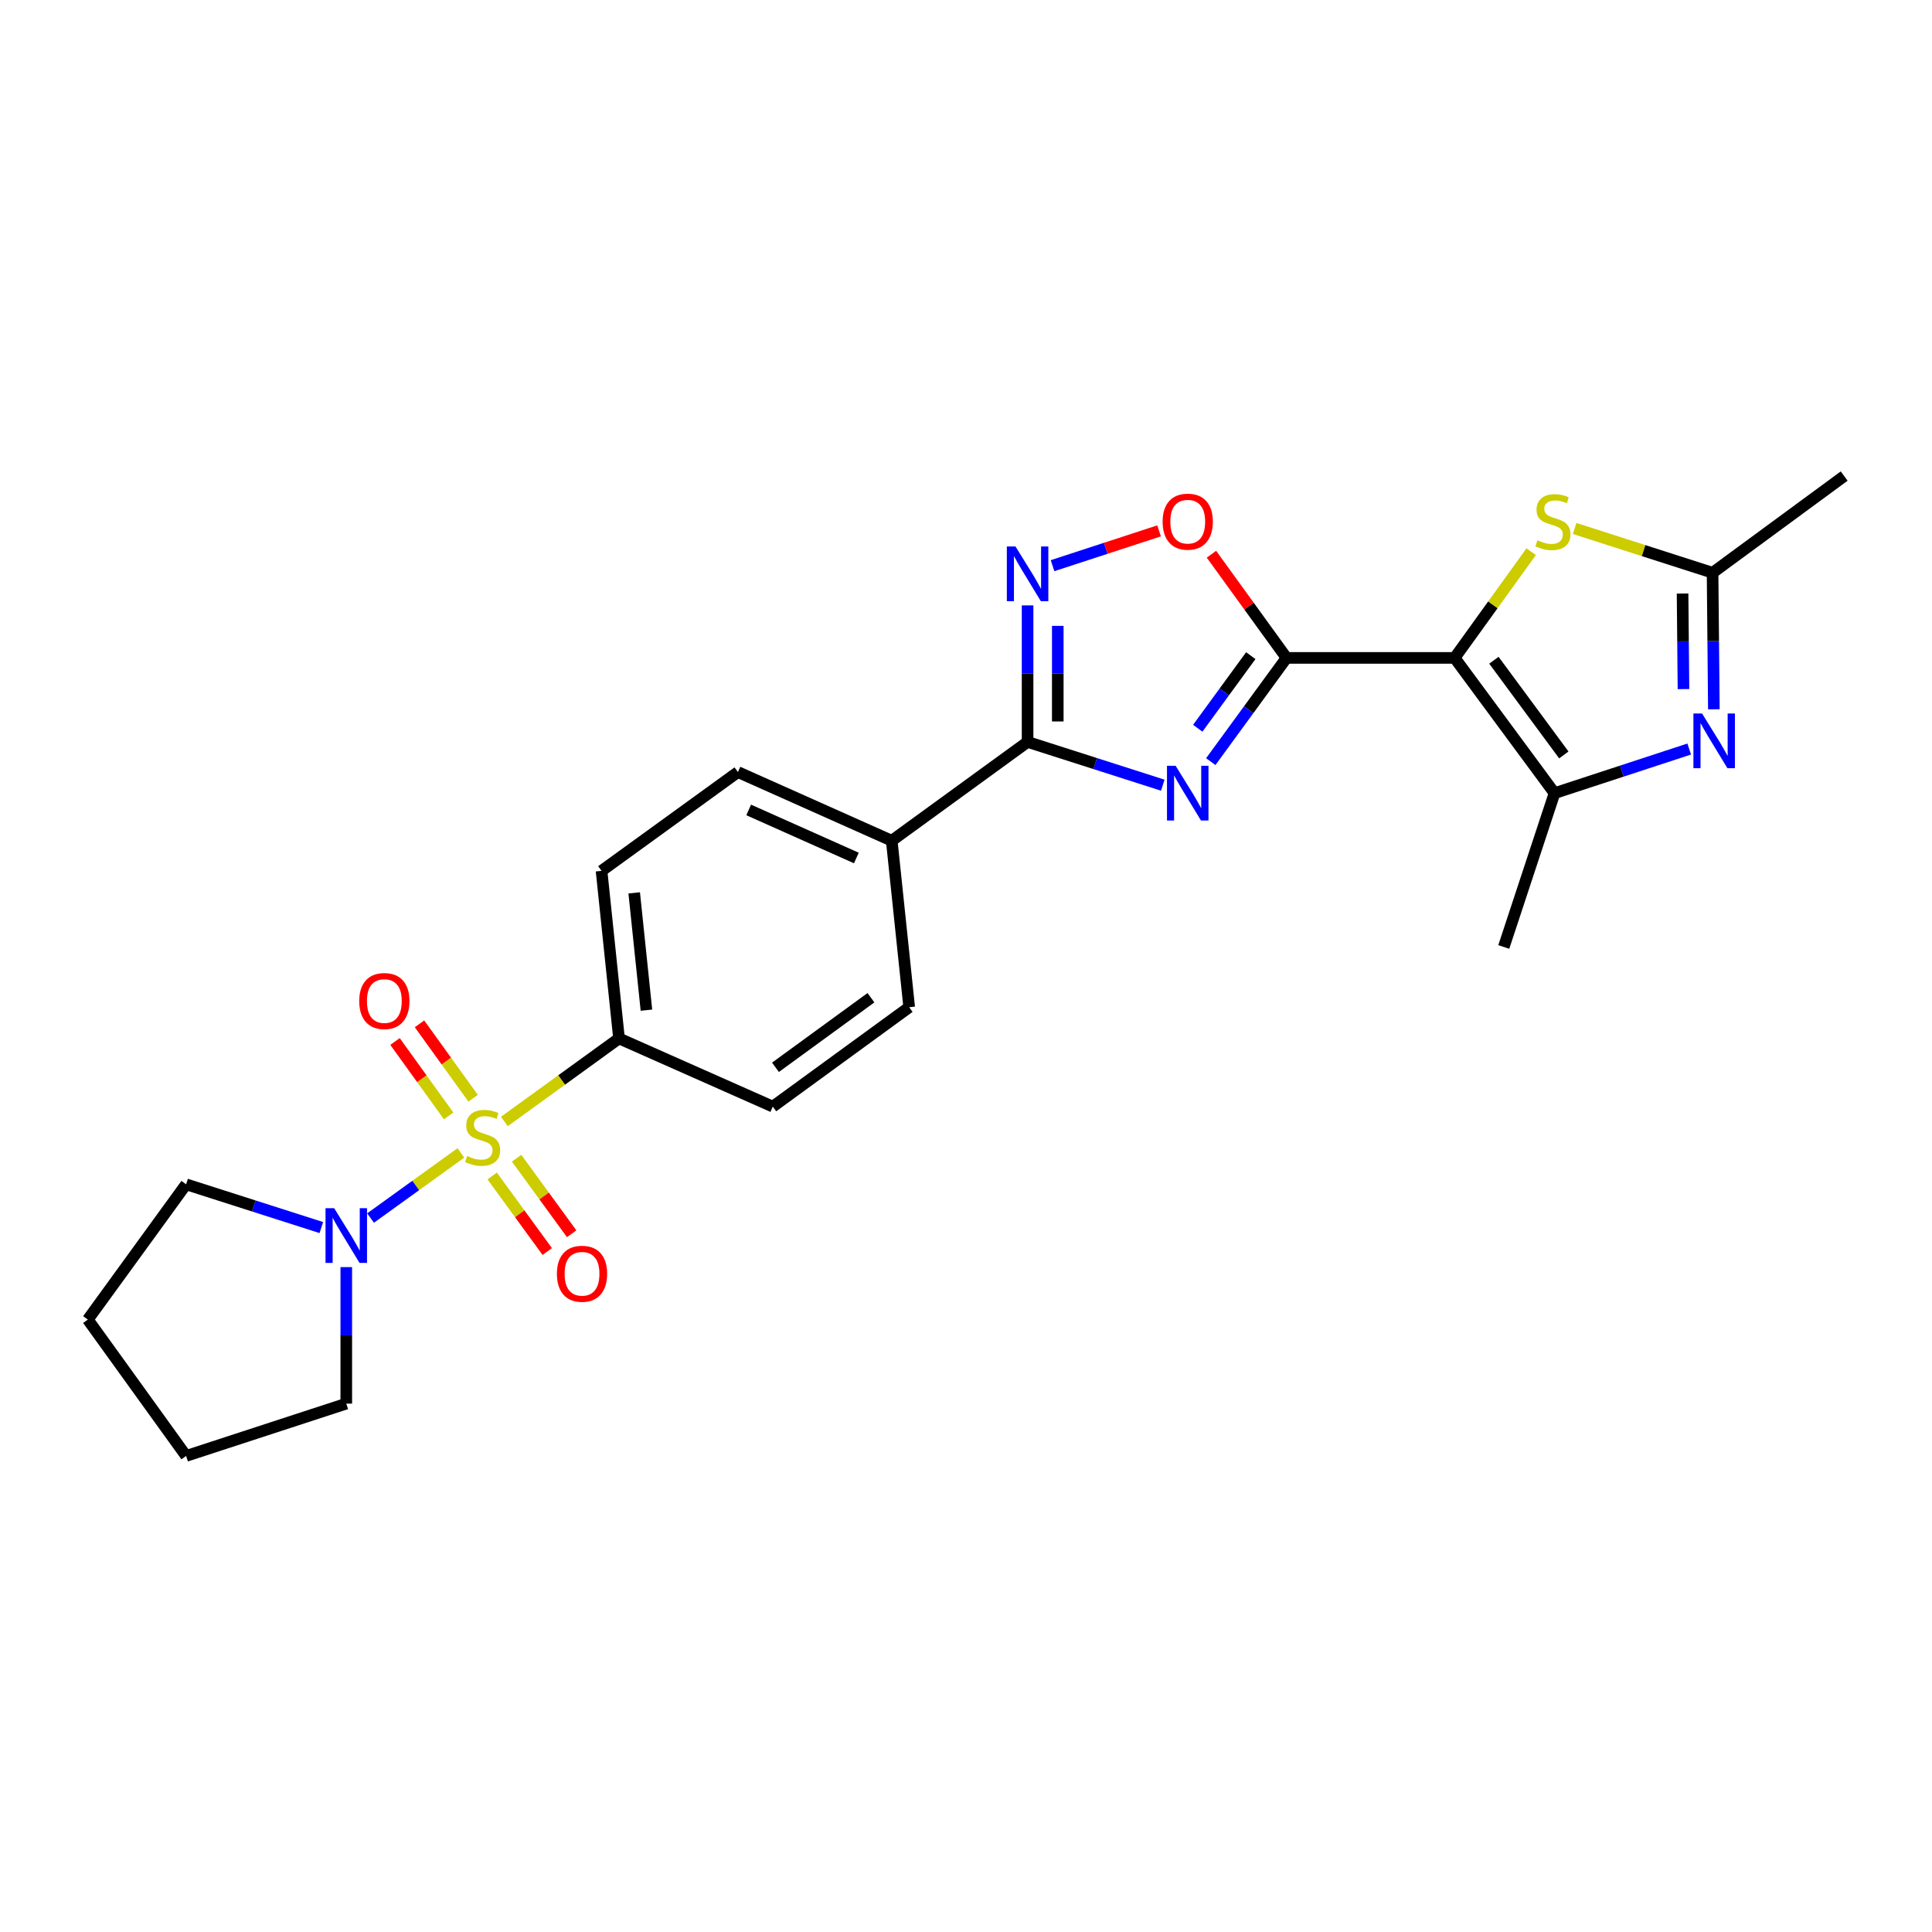 <?xml version='1.0' encoding='iso-8859-1'?>
<svg version='1.1' baseProfile='full'
              xmlns='http://www.w3.org/2000/svg'
                      xmlns:rdkit='http://www.rdkit.org/xml'
                      xmlns:xlink='http://www.w3.org/1999/xlink'
                  xml:space='preserve'
width='1000px' height='1000px' viewBox='0 0 1000 1000'>
<!-- END OF HEADER -->
<rect style='opacity:1.0;fill:#FFFFFF;stroke:none' width='1000' height='1000' x='0' y='0'> </rect>
<path class='bond-9' d='M 238.556,596.747 L 215.178,613.602' style='fill:none;fill-rule:evenodd;stroke:#CCCC00;stroke-width:6px;stroke-linecap:butt;stroke-linejoin:miter;stroke-opacity:1' />
<path class='bond-9' d='M 215.178,613.602 L 191.801,630.456' style='fill:none;fill-rule:evenodd;stroke:#0000FF;stroke-width:6px;stroke-linecap:butt;stroke-linejoin:miter;stroke-opacity:1' />
<path class='bond-11' d='M 261.071,580.474 L 290.735,558.98' style='fill:none;fill-rule:evenodd;stroke:#CCCC00;stroke-width:6px;stroke-linecap:butt;stroke-linejoin:miter;stroke-opacity:1' />
<path class='bond-11' d='M 290.735,558.98 L 320.4,537.487' style='fill:none;fill-rule:evenodd;stroke:#000000;stroke-width:6px;stroke-linecap:butt;stroke-linejoin:miter;stroke-opacity:1' />
<path class='bond-12' d='M 244.896,568.448 L 231.016,549.193' style='fill:none;fill-rule:evenodd;stroke:#CCCC00;stroke-width:6px;stroke-linecap:butt;stroke-linejoin:miter;stroke-opacity:1' />
<path class='bond-12' d='M 231.016,549.193 L 217.135,529.937' style='fill:none;fill-rule:evenodd;stroke:#FF0000;stroke-width:6px;stroke-linecap:butt;stroke-linejoin:miter;stroke-opacity:1' />
<path class='bond-12' d='M 232.217,577.588 L 218.336,558.333' style='fill:none;fill-rule:evenodd;stroke:#CCCC00;stroke-width:6px;stroke-linecap:butt;stroke-linejoin:miter;stroke-opacity:1' />
<path class='bond-12' d='M 218.336,558.333 L 204.456,539.077' style='fill:none;fill-rule:evenodd;stroke:#FF0000;stroke-width:6px;stroke-linecap:butt;stroke-linejoin:miter;stroke-opacity:1' />
<path class='bond-13' d='M 254.759,608.691 L 269.009,628.244' style='fill:none;fill-rule:evenodd;stroke:#CCCC00;stroke-width:6px;stroke-linecap:butt;stroke-linejoin:miter;stroke-opacity:1' />
<path class='bond-13' d='M 269.009,628.244 L 283.258,647.798' style='fill:none;fill-rule:evenodd;stroke:#FF0000;stroke-width:6px;stroke-linecap:butt;stroke-linejoin:miter;stroke-opacity:1' />
<path class='bond-13' d='M 267.391,599.486 L 281.64,619.039' style='fill:none;fill-rule:evenodd;stroke:#CCCC00;stroke-width:6px;stroke-linecap:butt;stroke-linejoin:miter;stroke-opacity:1' />
<path class='bond-13' d='M 281.64,619.039 L 295.89,638.592' style='fill:none;fill-rule:evenodd;stroke:#FF0000;stroke-width:6px;stroke-linecap:butt;stroke-linejoin:miter;stroke-opacity:1' />
<path class='bond-0' d='M 752.915,340.528 L 665.907,340.528' style='fill:none;fill-rule:evenodd;stroke:#000000;stroke-width:6px;stroke-linecap:butt;stroke-linejoin:miter;stroke-opacity:1' />
<path class='bond-4' d='M 752.915,340.528 L 804.616,410.543' style='fill:none;fill-rule:evenodd;stroke:#000000;stroke-width:6px;stroke-linecap:butt;stroke-linejoin:miter;stroke-opacity:1' />
<path class='bond-4' d='M 773.244,341.745 L 809.435,390.756' style='fill:none;fill-rule:evenodd;stroke:#000000;stroke-width:6px;stroke-linecap:butt;stroke-linejoin:miter;stroke-opacity:1' />
<path class='bond-7' d='M 752.915,340.528 L 772.726,313.039' style='fill:none;fill-rule:evenodd;stroke:#000000;stroke-width:6px;stroke-linecap:butt;stroke-linejoin:miter;stroke-opacity:1' />
<path class='bond-7' d='M 772.726,313.039 L 792.536,285.549' style='fill:none;fill-rule:evenodd;stroke:#CCCC00;stroke-width:6px;stroke-linecap:butt;stroke-linejoin:miter;stroke-opacity:1' />
<path class='bond-1' d='M 665.907,340.528 L 646.301,367.372' style='fill:none;fill-rule:evenodd;stroke:#000000;stroke-width:6px;stroke-linecap:butt;stroke-linejoin:miter;stroke-opacity:1' />
<path class='bond-1' d='M 646.301,367.372 L 626.695,394.215' style='fill:none;fill-rule:evenodd;stroke:#0000FF;stroke-width:6px;stroke-linecap:butt;stroke-linejoin:miter;stroke-opacity:1' />
<path class='bond-1' d='M 647.403,339.362 L 633.679,358.153' style='fill:none;fill-rule:evenodd;stroke:#000000;stroke-width:6px;stroke-linecap:butt;stroke-linejoin:miter;stroke-opacity:1' />
<path class='bond-1' d='M 633.679,358.153 L 619.954,376.943' style='fill:none;fill-rule:evenodd;stroke:#0000FF;stroke-width:6px;stroke-linecap:butt;stroke-linejoin:miter;stroke-opacity:1' />
<path class='bond-27' d='M 665.907,340.528 L 646.473,313.699' style='fill:none;fill-rule:evenodd;stroke:#000000;stroke-width:6px;stroke-linecap:butt;stroke-linejoin:miter;stroke-opacity:1' />
<path class='bond-27' d='M 646.473,313.699 L 627.04,286.87' style='fill:none;fill-rule:evenodd;stroke:#FF0000;stroke-width:6px;stroke-linecap:butt;stroke-linejoin:miter;stroke-opacity:1' />
<path class='bond-2' d='M 601.854,406.411 L 566.865,395.217' style='fill:none;fill-rule:evenodd;stroke:#0000FF;stroke-width:6px;stroke-linecap:butt;stroke-linejoin:miter;stroke-opacity:1' />
<path class='bond-2' d='M 566.865,395.217 L 531.877,384.023' style='fill:none;fill-rule:evenodd;stroke:#000000;stroke-width:6px;stroke-linecap:butt;stroke-linejoin:miter;stroke-opacity:1' />
<path class='bond-3' d='M 531.877,384.023 L 461.558,435.152' style='fill:none;fill-rule:evenodd;stroke:#000000;stroke-width:6px;stroke-linecap:butt;stroke-linejoin:miter;stroke-opacity:1' />
<path class='bond-6' d='M 531.877,384.023 L 531.877,348.687' style='fill:none;fill-rule:evenodd;stroke:#000000;stroke-width:6px;stroke-linecap:butt;stroke-linejoin:miter;stroke-opacity:1' />
<path class='bond-6' d='M 531.877,348.687 L 531.877,313.35' style='fill:none;fill-rule:evenodd;stroke:#0000FF;stroke-width:6px;stroke-linecap:butt;stroke-linejoin:miter;stroke-opacity:1' />
<path class='bond-6' d='M 547.507,373.422 L 547.507,348.687' style='fill:none;fill-rule:evenodd;stroke:#000000;stroke-width:6px;stroke-linecap:butt;stroke-linejoin:miter;stroke-opacity:1' />
<path class='bond-6' d='M 547.507,348.687 L 547.507,323.951' style='fill:none;fill-rule:evenodd;stroke:#0000FF;stroke-width:6px;stroke-linecap:butt;stroke-linejoin:miter;stroke-opacity:1' />
<path class='bond-5' d='M 804.616,410.543 L 839.476,399.121' style='fill:none;fill-rule:evenodd;stroke:#000000;stroke-width:6px;stroke-linecap:butt;stroke-linejoin:miter;stroke-opacity:1' />
<path class='bond-5' d='M 839.476,399.121 L 874.335,387.699' style='fill:none;fill-rule:evenodd;stroke:#0000FF;stroke-width:6px;stroke-linecap:butt;stroke-linejoin:miter;stroke-opacity:1' />
<path class='bond-19' d='M 804.616,410.543 L 778.349,490.153' style='fill:none;fill-rule:evenodd;stroke:#000000;stroke-width:6px;stroke-linecap:butt;stroke-linejoin:miter;stroke-opacity:1' />
<path class='bond-28' d='M 887.094,367.132 L 886.759,331.796' style='fill:none;fill-rule:evenodd;stroke:#0000FF;stroke-width:6px;stroke-linecap:butt;stroke-linejoin:miter;stroke-opacity:1' />
<path class='bond-28' d='M 886.759,331.796 L 886.424,296.459' style='fill:none;fill-rule:evenodd;stroke:#000000;stroke-width:6px;stroke-linecap:butt;stroke-linejoin:miter;stroke-opacity:1' />
<path class='bond-28' d='M 871.364,356.68 L 871.129,331.944' style='fill:none;fill-rule:evenodd;stroke:#0000FF;stroke-width:6px;stroke-linecap:butt;stroke-linejoin:miter;stroke-opacity:1' />
<path class='bond-28' d='M 871.129,331.944 L 870.894,307.208' style='fill:none;fill-rule:evenodd;stroke:#000000;stroke-width:6px;stroke-linecap:butt;stroke-linejoin:miter;stroke-opacity:1' />
<path class='bond-8' d='M 544.797,292.794 L 572.363,283.787' style='fill:none;fill-rule:evenodd;stroke:#0000FF;stroke-width:6px;stroke-linecap:butt;stroke-linejoin:miter;stroke-opacity:1' />
<path class='bond-8' d='M 572.363,283.787 L 599.929,274.78' style='fill:none;fill-rule:evenodd;stroke:#FF0000;stroke-width:6px;stroke-linecap:butt;stroke-linejoin:miter;stroke-opacity:1' />
<path class='bond-10' d='M 815.041,273.543 L 850.732,285.001' style='fill:none;fill-rule:evenodd;stroke:#CCCC00;stroke-width:6px;stroke-linecap:butt;stroke-linejoin:miter;stroke-opacity:1' />
<path class='bond-10' d='M 850.732,285.001 L 886.424,296.459' style='fill:none;fill-rule:evenodd;stroke:#000000;stroke-width:6px;stroke-linecap:butt;stroke-linejoin:miter;stroke-opacity:1' />
<path class='bond-20' d='M 166.316,635.386 L 131.324,624.192' style='fill:none;fill-rule:evenodd;stroke:#0000FF;stroke-width:6px;stroke-linecap:butt;stroke-linejoin:miter;stroke-opacity:1' />
<path class='bond-20' d='M 131.324,624.192 L 96.331,612.998' style='fill:none;fill-rule:evenodd;stroke:#000000;stroke-width:6px;stroke-linecap:butt;stroke-linejoin:miter;stroke-opacity:1' />
<path class='bond-21' d='M 179.232,655.852 L 179.232,691.185' style='fill:none;fill-rule:evenodd;stroke:#0000FF;stroke-width:6px;stroke-linecap:butt;stroke-linejoin:miter;stroke-opacity:1' />
<path class='bond-21' d='M 179.232,691.185 L 179.232,726.517' style='fill:none;fill-rule:evenodd;stroke:#000000;stroke-width:6px;stroke-linecap:butt;stroke-linejoin:miter;stroke-opacity:1' />
<path class='bond-22' d='M 886.424,296.459 L 954.545,246.408' style='fill:none;fill-rule:evenodd;stroke:#000000;stroke-width:6px;stroke-linecap:butt;stroke-linejoin:miter;stroke-opacity:1' />
<path class='bond-15' d='M 320.4,537.487 L 311.36,450.756' style='fill:none;fill-rule:evenodd;stroke:#000000;stroke-width:6px;stroke-linecap:butt;stroke-linejoin:miter;stroke-opacity:1' />
<path class='bond-15' d='M 334.59,522.857 L 328.262,462.145' style='fill:none;fill-rule:evenodd;stroke:#000000;stroke-width:6px;stroke-linecap:butt;stroke-linejoin:miter;stroke-opacity:1' />
<path class='bond-16' d='M 320.4,537.487 L 400.001,572.785' style='fill:none;fill-rule:evenodd;stroke:#000000;stroke-width:6px;stroke-linecap:butt;stroke-linejoin:miter;stroke-opacity:1' />
<path class='bond-14' d='M 461.558,435.152 L 470.598,521.335' style='fill:none;fill-rule:evenodd;stroke:#000000;stroke-width:6px;stroke-linecap:butt;stroke-linejoin:miter;stroke-opacity:1' />
<path class='bond-25' d='M 461.558,435.152 L 381.948,399.619' style='fill:none;fill-rule:evenodd;stroke:#000000;stroke-width:6px;stroke-linecap:butt;stroke-linejoin:miter;stroke-opacity:1' />
<path class='bond-25' d='M 443.246,444.095 L 387.519,419.222' style='fill:none;fill-rule:evenodd;stroke:#000000;stroke-width:6px;stroke-linecap:butt;stroke-linejoin:miter;stroke-opacity:1' />
<path class='bond-17' d='M 311.36,450.756 L 381.948,399.619' style='fill:none;fill-rule:evenodd;stroke:#000000;stroke-width:6px;stroke-linecap:butt;stroke-linejoin:miter;stroke-opacity:1' />
<path class='bond-18' d='M 400.001,572.785 L 470.598,521.335' style='fill:none;fill-rule:evenodd;stroke:#000000;stroke-width:6px;stroke-linecap:butt;stroke-linejoin:miter;stroke-opacity:1' />
<path class='bond-18' d='M 401.385,552.436 L 450.802,516.421' style='fill:none;fill-rule:evenodd;stroke:#000000;stroke-width:6px;stroke-linecap:butt;stroke-linejoin:miter;stroke-opacity:1' />
<path class='bond-24' d='M 96.331,612.998 L 45.455,683.013' style='fill:none;fill-rule:evenodd;stroke:#000000;stroke-width:6px;stroke-linecap:butt;stroke-linejoin:miter;stroke-opacity:1' />
<path class='bond-23' d='M 179.232,726.517 L 96.331,753.592' style='fill:none;fill-rule:evenodd;stroke:#000000;stroke-width:6px;stroke-linecap:butt;stroke-linejoin:miter;stroke-opacity:1' />
<path class='bond-26' d='M 96.331,753.592 L 45.455,683.013' style='fill:none;fill-rule:evenodd;stroke:#000000;stroke-width:6px;stroke-linecap:butt;stroke-linejoin:miter;stroke-opacity:1' />
<path  class='atom-0' d='M 241.812 598.352
Q 242.132 598.472, 243.452 599.032
Q 244.772 599.592, 246.212 599.952
Q 247.692 600.272, 249.132 600.272
Q 251.812 600.272, 253.372 598.992
Q 254.932 597.672, 254.932 595.392
Q 254.932 593.832, 254.132 592.872
Q 253.372 591.912, 252.172 591.392
Q 250.972 590.872, 248.972 590.272
Q 246.452 589.512, 244.932 588.792
Q 243.452 588.072, 242.372 586.552
Q 241.332 585.032, 241.332 582.472
Q 241.332 578.912, 243.732 576.712
Q 246.172 574.512, 250.972 574.512
Q 254.252 574.512, 257.972 576.072
L 257.052 579.152
Q 253.652 577.752, 251.092 577.752
Q 248.332 577.752, 246.812 578.912
Q 245.292 580.032, 245.332 581.992
Q 245.332 583.512, 246.092 584.432
Q 246.892 585.352, 248.012 585.872
Q 249.172 586.392, 251.092 586.992
Q 253.652 587.792, 255.172 588.592
Q 256.692 589.392, 257.772 591.032
Q 258.892 592.632, 258.892 595.392
Q 258.892 599.312, 256.252 601.432
Q 253.652 603.512, 249.292 603.512
Q 246.772 603.512, 244.852 602.952
Q 242.972 602.432, 240.732 601.512
L 241.812 598.352
' fill='#CCCC00'/>
<path  class='atom-3' d='M 608.51 396.383
L 617.79 411.383
Q 618.71 412.863, 620.19 415.543
Q 621.67 418.223, 621.75 418.383
L 621.75 396.383
L 625.51 396.383
L 625.51 424.703
L 621.63 424.703
L 611.67 408.303
Q 610.51 406.383, 609.27 404.183
Q 608.07 401.983, 607.71 401.303
L 607.71 424.703
L 604.03 424.703
L 604.03 396.383
L 608.51 396.383
' fill='#0000FF'/>
<path  class='atom-6' d='M 880.988 369.308
L 890.268 384.308
Q 891.188 385.788, 892.668 388.468
Q 894.148 391.148, 894.228 391.308
L 894.228 369.308
L 897.988 369.308
L 897.988 397.628
L 894.108 397.628
L 884.148 381.228
Q 882.988 379.308, 881.748 377.108
Q 880.548 374.908, 880.188 374.228
L 880.188 397.628
L 876.508 397.628
L 876.508 369.308
L 880.988 369.308
' fill='#0000FF'/>
<path  class='atom-7' d='M 525.617 282.855
L 534.897 297.855
Q 535.817 299.335, 537.297 302.015
Q 538.777 304.695, 538.857 304.855
L 538.857 282.855
L 542.617 282.855
L 542.617 311.175
L 538.737 311.175
L 528.777 294.775
Q 527.617 292.855, 526.377 290.655
Q 525.177 288.455, 524.817 287.775
L 524.817 311.175
L 521.137 311.175
L 521.137 282.855
L 525.617 282.855
' fill='#0000FF'/>
<path  class='atom-8' d='M 795.792 279.651
Q 796.112 279.771, 797.432 280.331
Q 798.752 280.891, 800.192 281.251
Q 801.672 281.571, 803.112 281.571
Q 805.792 281.571, 807.352 280.291
Q 808.912 278.971, 808.912 276.691
Q 808.912 275.131, 808.112 274.171
Q 807.352 273.211, 806.152 272.691
Q 804.952 272.171, 802.952 271.571
Q 800.432 270.811, 798.912 270.091
Q 797.432 269.371, 796.352 267.851
Q 795.312 266.331, 795.312 263.771
Q 795.312 260.211, 797.712 258.011
Q 800.152 255.811, 804.952 255.811
Q 808.232 255.811, 811.952 257.371
L 811.032 260.451
Q 807.632 259.051, 805.072 259.051
Q 802.312 259.051, 800.792 260.211
Q 799.272 261.331, 799.312 263.291
Q 799.312 264.811, 800.072 265.731
Q 800.872 266.651, 801.992 267.171
Q 803.152 267.691, 805.072 268.291
Q 807.632 269.091, 809.152 269.891
Q 810.672 270.691, 811.752 272.331
Q 812.872 273.931, 812.872 276.691
Q 812.872 280.611, 810.232 282.731
Q 807.632 284.811, 803.272 284.811
Q 800.752 284.811, 798.832 284.251
Q 796.952 283.731, 794.712 282.811
L 795.792 279.651
' fill='#CCCC00'/>
<path  class='atom-9' d='M 601.77 270.011
Q 601.77 263.211, 605.13 259.411
Q 608.49 255.611, 614.77 255.611
Q 621.05 255.611, 624.41 259.411
Q 627.77 263.211, 627.77 270.011
Q 627.77 276.891, 624.37 280.811
Q 620.97 284.691, 614.77 284.691
Q 608.53 284.691, 605.13 280.811
Q 601.77 276.931, 601.77 270.011
M 614.77 281.491
Q 619.09 281.491, 621.41 278.611
Q 623.77 275.691, 623.77 270.011
Q 623.77 264.451, 621.41 261.651
Q 619.09 258.811, 614.77 258.811
Q 610.45 258.811, 608.09 261.611
Q 605.77 264.411, 605.77 270.011
Q 605.77 275.731, 608.09 278.611
Q 610.45 281.491, 614.77 281.491
' fill='#FF0000'/>
<path  class='atom-10' d='M 172.972 625.357
L 182.252 640.357
Q 183.172 641.837, 184.652 644.517
Q 186.132 647.197, 186.212 647.357
L 186.212 625.357
L 189.972 625.357
L 189.972 653.677
L 186.092 653.677
L 176.132 637.277
Q 174.972 635.357, 173.732 633.157
Q 172.532 630.957, 172.172 630.277
L 172.172 653.677
L 168.492 653.677
L 168.492 625.357
L 172.972 625.357
' fill='#0000FF'/>
<path  class='atom-13' d='M 185.935 518.133
Q 185.935 511.333, 189.295 507.533
Q 192.655 503.733, 198.935 503.733
Q 205.215 503.733, 208.575 507.533
Q 211.935 511.333, 211.935 518.133
Q 211.935 525.013, 208.535 528.933
Q 205.135 532.813, 198.935 532.813
Q 192.695 532.813, 189.295 528.933
Q 185.935 525.053, 185.935 518.133
M 198.935 529.613
Q 203.255 529.613, 205.575 526.733
Q 207.935 523.813, 207.935 518.133
Q 207.935 512.573, 205.575 509.773
Q 203.255 506.933, 198.935 506.933
Q 194.615 506.933, 192.255 509.733
Q 189.935 512.533, 189.935 518.133
Q 189.935 523.853, 192.255 526.733
Q 194.615 529.613, 198.935 529.613
' fill='#FF0000'/>
<path  class='atom-14' d='M 288.253 659.3
Q 288.253 652.5, 291.613 648.7
Q 294.973 644.9, 301.253 644.9
Q 307.533 644.9, 310.893 648.7
Q 314.253 652.5, 314.253 659.3
Q 314.253 666.18, 310.853 670.1
Q 307.453 673.98, 301.253 673.98
Q 295.013 673.98, 291.613 670.1
Q 288.253 666.22, 288.253 659.3
M 301.253 670.78
Q 305.573 670.78, 307.893 667.9
Q 310.253 664.98, 310.253 659.3
Q 310.253 653.74, 307.893 650.94
Q 305.573 648.1, 301.253 648.1
Q 296.933 648.1, 294.573 650.9
Q 292.253 653.7, 292.253 659.3
Q 292.253 665.02, 294.573 667.9
Q 296.933 670.78, 301.253 670.78
' fill='#FF0000'/>
</svg>
